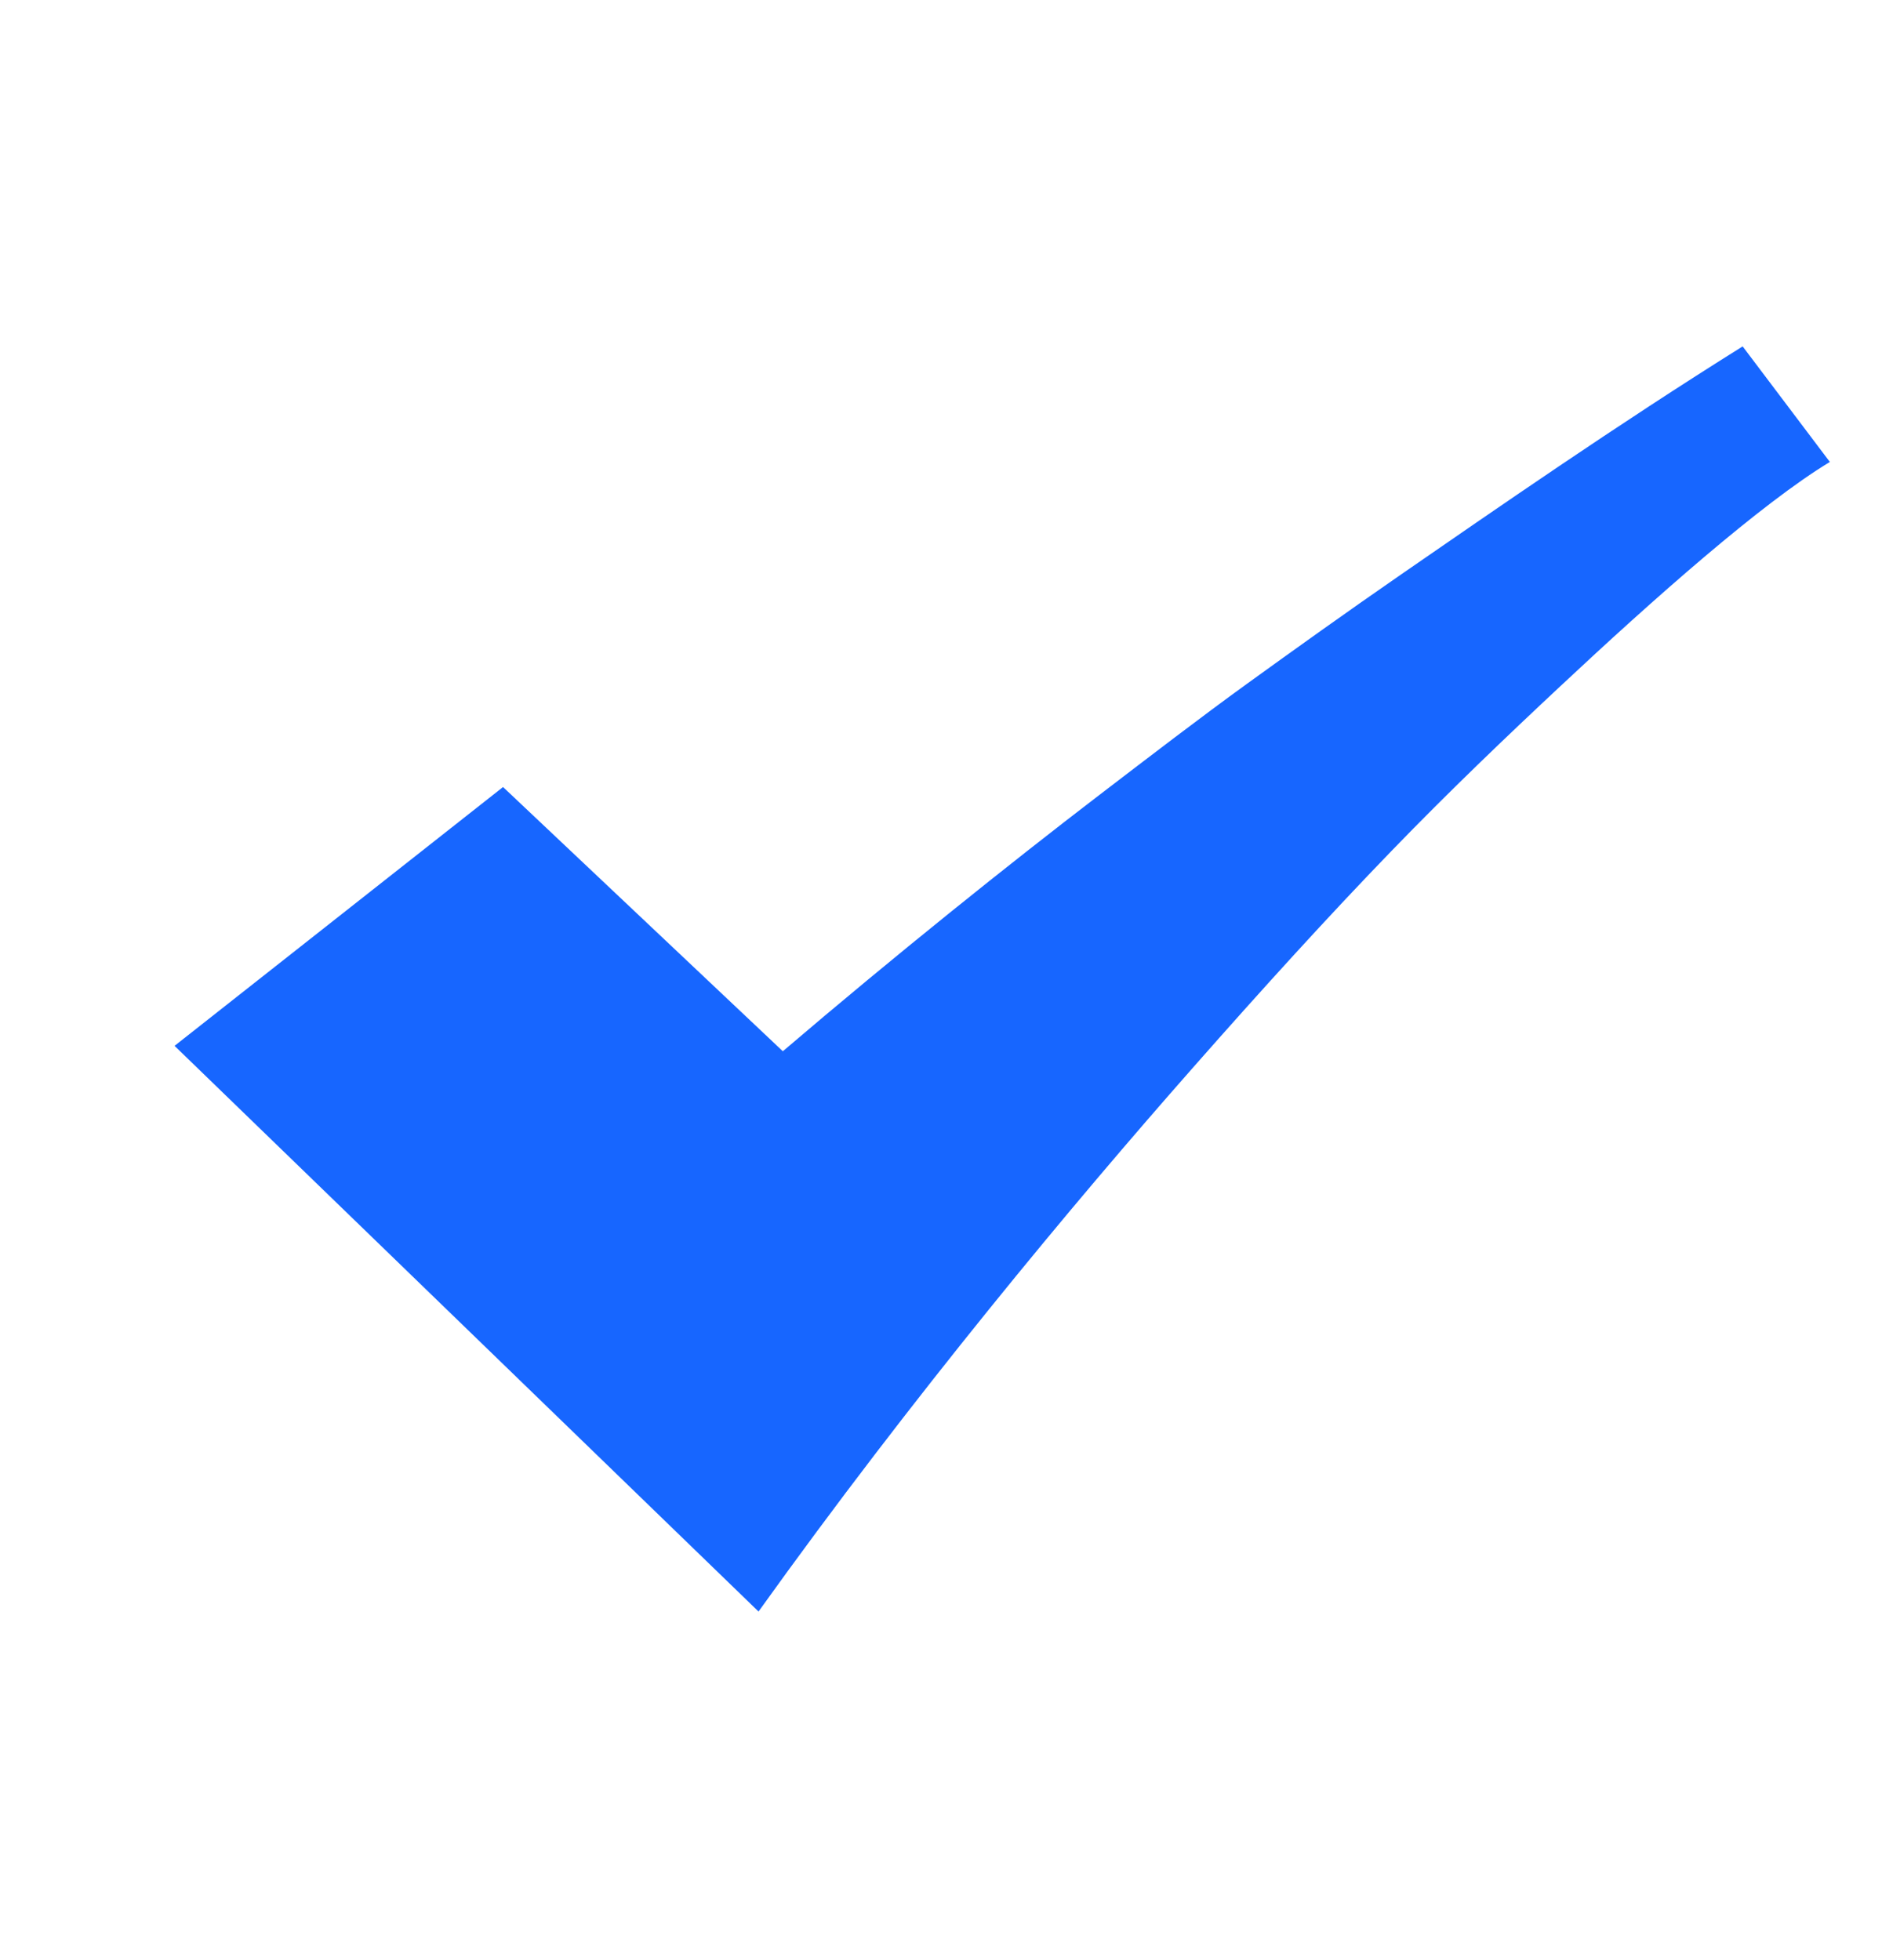 <svg width="24" height="25" viewBox="0 0 24 25" fill="none" xmlns="http://www.w3.org/2000/svg">
<path d="M9.673 20.554C11.647 17.796 13.689 15.347 15.207 13.624C16.103 12.606 16.944 11.681 17.75 10.848C18.478 10.095 19.201 9.404 19.896 8.754C21.08 7.645 22.464 6.418 23.335 5.892L22.223 4.418C20.611 5.426 19.059 6.504 17.861 7.331C17.163 7.814 16.515 8.278 15.905 8.719C15.3 9.157 14.676 9.637 14.017 10.141C12.874 11.016 11.405 12.193 9.983 13.408L6.415 10.038L2.226 13.339L9.673 20.554Z" fill="#1766FF"/>
</svg>
